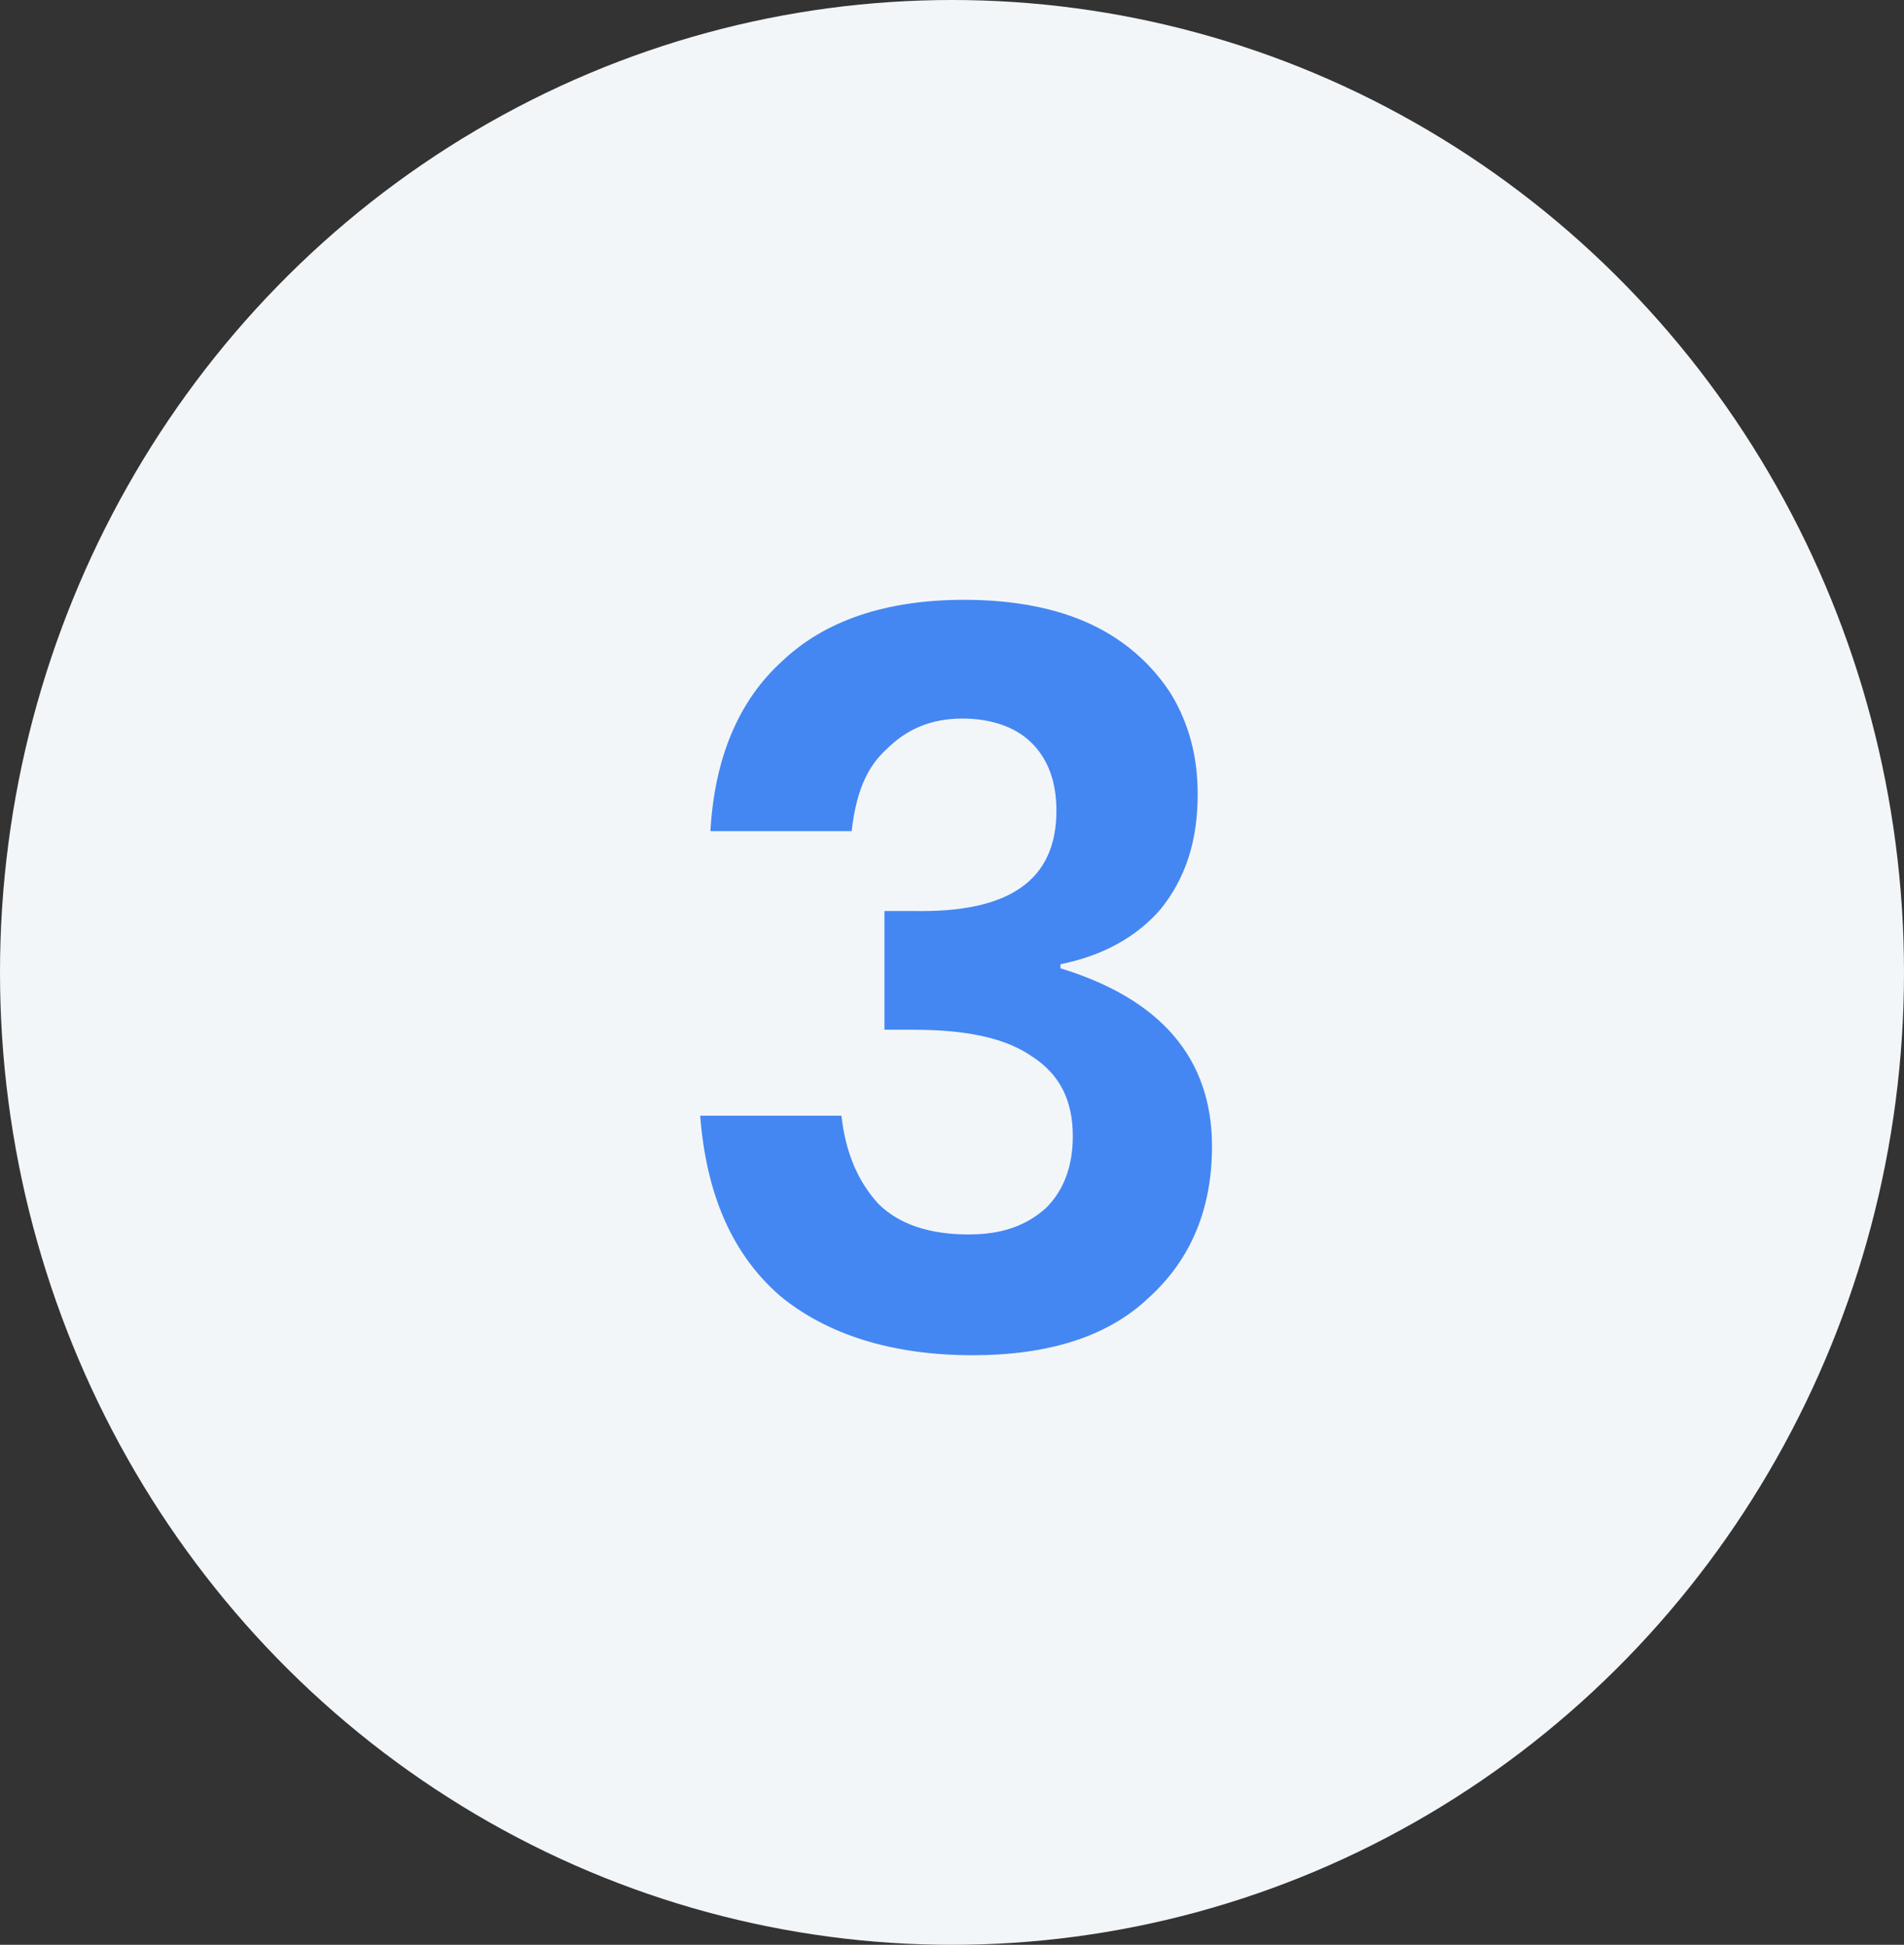 <?xml version="1.0" encoding="utf-8"?>
<!-- Generator: Adobe Illustrator 27.2.0, SVG Export Plug-In . SVG Version: 6.00 Build 0)  -->
<svg version="1.1" id="Layer_1" xmlns="http://www.w3.org/2000/svg" xmlns:xlink="http://www.w3.org/1999/xlink" x="0px" y="0px"
	 viewBox="0 0 93 95" style="enable-background:new 0 0 93 95;" xml:space="preserve">
<rect x="0" y="0" width="93" height="95" fill="#333333" stroke="none"/>
<style type="text/css">
	.st0{fill:#F3F6F8;}
	.st1{fill:#4487F3;}
</style>
<ellipse class="st0" cx="46.5" cy="47.5" rx="46.5" ry="47.5"/>
<path class="st1" d="M47.1,29.3c2.4,0,4.5,0.4,6.2,1.2c1.7,0.8,3,2,3.9,3.4c0.9,1.5,1.3,3.1,1.3,4.9c0,2.3-0.6,4.1-1.8,5.6
	c-1.2,1.4-2.9,2.3-4.9,2.7v0.2c4.9,1.5,7.4,4.4,7.4,8.7c0,3-1,5.5-3.1,7.4c-2,1.9-4.9,2.8-8.6,2.8c-3.9,0-7.1-1-9.4-2.9
	c-2.3-2-3.6-4.9-3.9-8.8h6.9c0.2,1.8,0.8,3.2,1.8,4.3c1,1,2.5,1.5,4.4,1.5c1.6,0,2.8-0.4,3.8-1.3c0.9-0.9,1.3-2.1,1.3-3.5
	c0-1.7-0.6-3-2-3.9c-1.3-0.9-3.2-1.3-5.8-1.3h-1.4v-5.8h1.4c4.7,0.1,7-1.5,7-4.9c0-1.4-0.4-2.5-1.2-3.3c-0.8-0.8-2-1.2-3.4-1.2
	c-1.5,0-2.7,0.5-3.7,1.5c-1,0.9-1.5,2.2-1.7,4h-6.9c0.2-3.6,1.4-6.4,3.5-8.3C40.3,30.3,43.3,29.3,47.1,29.3z"/>
</svg>
